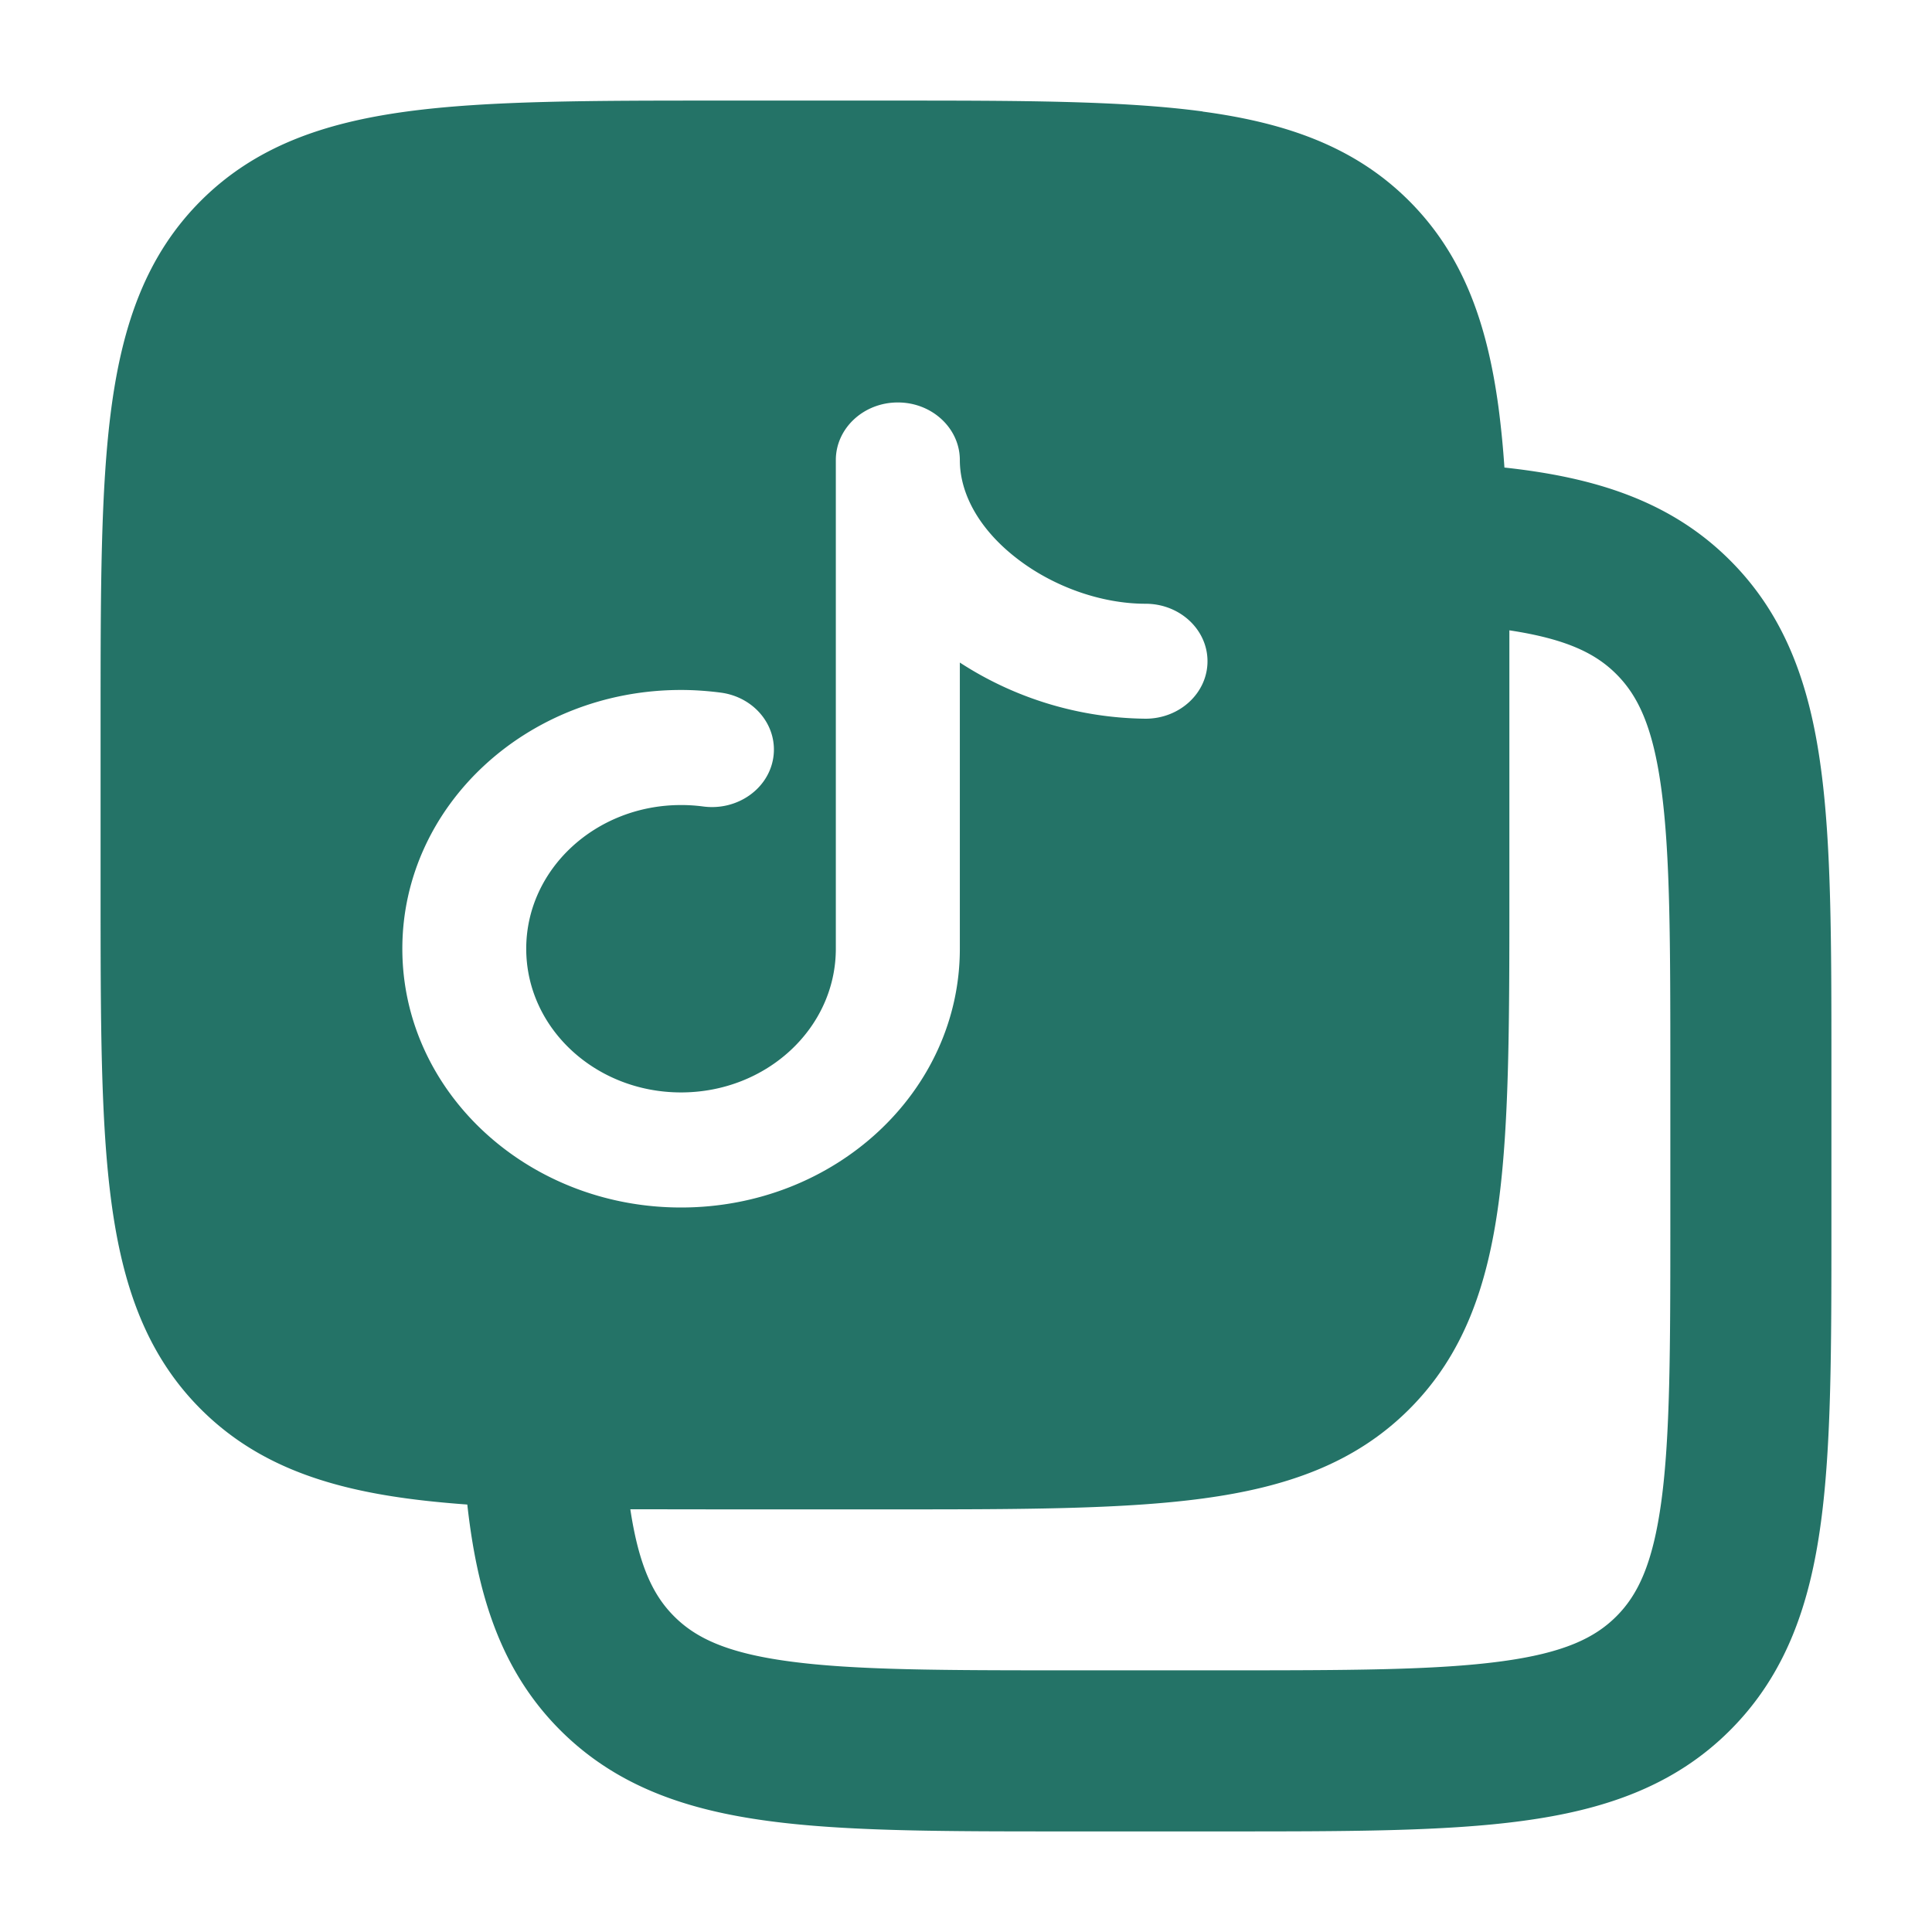 <svg xmlns:xlink="http://www.w3.org/1999/xlink" xmlns="http://www.w3.org/2000/svg" fill="none" viewBox="0 0 16 16">
  <path fill="#076153" fill-rule="evenodd" d="M9.96.923C9.291.833 8.44.833 7.37.833H5.963c-1.069 0-1.921 0-2.59.09-.69.093-1.26.29-1.71.74-.45.45-.647 1.02-.74 1.71-.09.669-.09 1.521-.09 2.59V7.37c0 1.069 0 1.922.09 2.59.093.691.29 1.26.74 1.71.45.45 1.02.647 1.71.74.156.021.321.037.497.05.082.737.272 1.371.77 1.869.466.466 1.05.661 1.72.751.643.087 1.456.087 2.45.087h1.349c.994 0 1.807 0 2.449-.087.671-.09 1.255-.285 1.72-.751.466-.466.662-1.05.752-1.721.087-.642.087-1.455.087-2.449V8.81c0-.993 0-1.806-.087-2.448-.09-.672-.286-1.255-.751-1.72-.498-.499-1.132-.69-1.87-.77a7.874 7.874 0 0 0-.049-.498c-.093-.69-.29-1.26-.74-1.71-.45-.45-1.019-.647-1.71-.74ZM12.5 5.22v2.15c0 1.069 0 1.922-.089 2.59-.093.691-.29 1.26-.74 1.71-.45.45-1.019.647-1.71.74-.669.09-1.521.09-2.59.09H5.963l-.743-.001c.072.476.193.717.363.887.177.177.432.303.956.373.542.073 1.265.074 2.318.074h1.254c1.054 0 1.776-.001 2.32-.074.523-.07.778-.196.955-.373.177-.177.302-.432.373-.956.073-.543.074-1.265.074-2.319V8.858c0-1.054-.001-1.777-.074-2.32-.07-.523-.196-.778-.373-.955-.17-.17-.41-.291-.887-.363ZM7.436 3.333c.283 0 .513.214.513.477 0 .283.164.576.47.813.305.237.704.377 1.068.377.283 0 .513.213.513.476s-.23.476-.513.476a2.873 2.873 0 0 1-1.538-.465v2.37C7.949 9.041 6.915 10 5.64 10c-1.275 0-2.308-.96-2.308-2.143 0-1.183 1.033-2.143 2.308-2.143.111 0 .221.008.329.022.28.037.475.278.435.539-.04.26-.3.441-.58.404a1.394 1.394 0 0 0-.184-.012c-.708 0-1.282.533-1.282 1.19 0 .658.574 1.19 1.282 1.19.708 0 1.282-.532 1.282-1.19V3.81c0-.263.23-.477.513-.477Z" clip-rule="evenodd" fill-opacity="0.88"/>
</svg>
